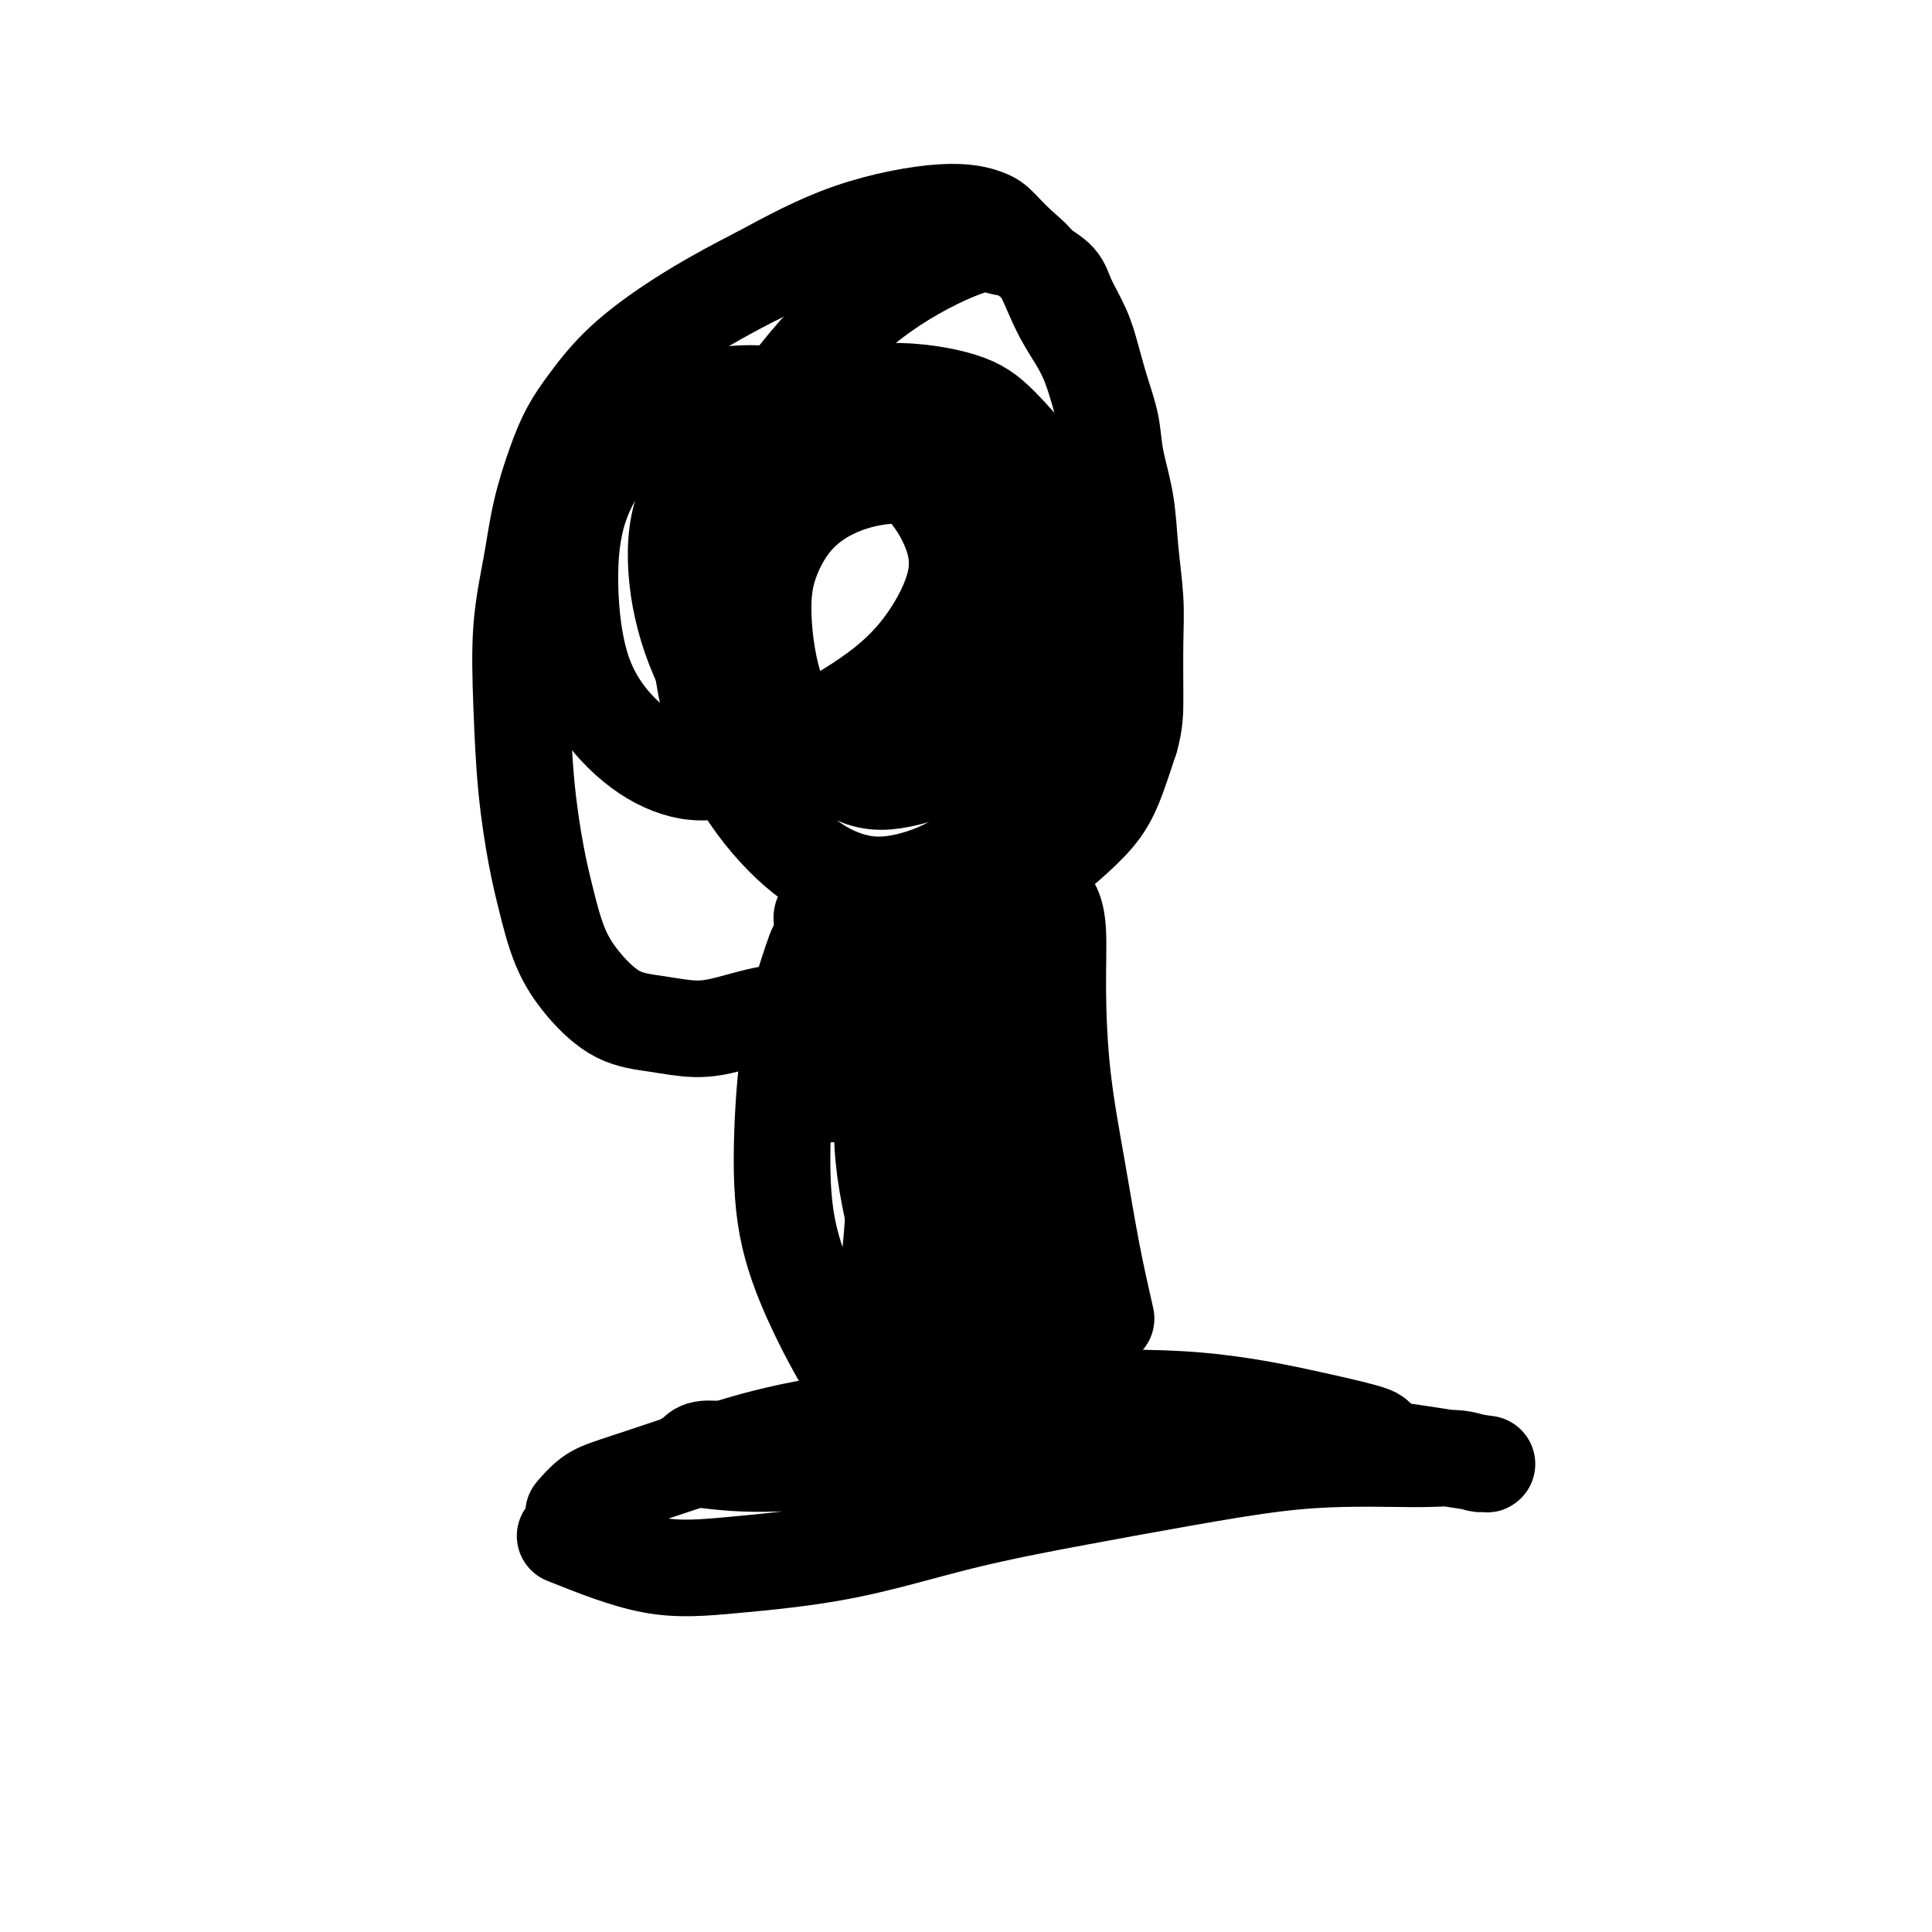 <svg viewBox='0 0 400 400' version='1.1' xmlns='http://www.w3.org/2000/svg' xmlns:xlink='http://www.w3.org/1999/xlink'><g fill='none' stroke='#000000' stroke-width='20' stroke-linecap='round' stroke-linejoin='round'><path d='M117,318c6.227,2.485 12.454,4.969 18,6c5.546,1.031 10.410,0.607 17,0c6.590,-0.607 14.907,-1.399 23,-3c8.093,-1.601 15.962,-4.012 24,-6c8.038,-1.988 16.245,-3.552 24,-5c7.755,-1.448 15.059,-2.780 22,-4c6.941,-1.220 13.521,-2.328 19,-3c5.479,-0.672 9.857,-0.908 14,-1c4.143,-0.092 8.050,-0.039 11,0c2.950,0.039 4.942,0.064 7,0c2.058,-0.064 4.180,-0.218 6,0c1.820,0.218 3.337,0.809 4,1c0.663,0.191 0.474,-0.018 1,0c0.526,0.018 1.769,0.263 0,0c-1.769,-0.263 -6.549,-1.034 -13,-2c-6.451,-0.966 -14.574,-2.126 -23,-3c-8.426,-0.874 -17.154,-1.461 -26,-2c-8.846,-0.539 -17.809,-1.032 -26,-1c-8.191,0.032 -15.610,0.587 -22,1c-6.390,0.413 -11.750,0.684 -17,1c-5.250,0.316 -10.391,0.676 -14,1c-3.609,0.324 -5.688,0.613 -8,1c-2.312,0.387 -4.858,0.873 -7,1c-2.142,0.127 -3.879,-0.105 -5,0c-1.121,0.105 -1.626,0.548 -2,1c-0.374,0.452 -0.616,0.915 -1,1c-0.384,0.085 -0.911,-0.208 1,0c1.911,0.208 6.260,0.917 12,1c5.740,0.083 12.870,-0.458 20,-1'/><path d='M176,302c9.062,-0.244 15.217,-0.854 22,-1c6.783,-0.146 14.195,0.172 21,0c6.805,-0.172 13.003,-0.835 19,-1c5.997,-0.165 11.795,0.166 17,0c5.205,-0.166 9.819,-0.831 13,-1c3.181,-0.169 4.930,0.158 7,0c2.070,-0.158 4.461,-0.799 6,-1c1.539,-0.201 2.226,0.039 3,0c0.774,-0.039 1.636,-0.356 0,-1c-1.636,-0.644 -5.770,-1.615 -12,-3c-6.230,-1.385 -14.555,-3.183 -24,-4c-9.445,-0.817 -20.010,-0.654 -31,0c-10.990,0.654 -22.407,1.800 -32,3c-9.593,1.200 -17.363,2.456 -24,4c-6.637,1.544 -12.140,3.378 -17,5c-4.860,1.622 -9.078,3.034 -12,4c-2.922,0.966 -4.548,1.488 -6,2c-1.452,0.512 -2.729,1.013 -4,2c-1.271,0.987 -2.534,2.458 -3,3c-0.466,0.542 -0.133,0.155 0,0c0.133,-0.155 0.067,-0.077 0,0'/><path d='M229,273c-1.011,-4.445 -2.021,-8.891 -3,-14c-0.979,-5.109 -1.925,-10.882 -3,-17c-1.075,-6.118 -2.277,-12.582 -3,-19c-0.723,-6.418 -0.966,-12.789 -1,-18c-0.034,-5.211 0.143,-9.261 0,-12c-0.143,-2.739 -0.604,-4.168 -1,-5c-0.396,-0.832 -0.726,-1.068 -1,-1c-0.274,0.068 -0.493,0.440 -1,1c-0.507,0.560 -1.304,1.307 -2,6c-0.696,4.693 -1.291,13.333 -2,21c-0.709,7.667 -1.532,14.361 -2,21c-0.468,6.639 -0.580,13.222 0,19c0.580,5.778 1.854,10.752 3,15c1.146,4.248 2.165,7.770 3,10c0.835,2.230 1.487,3.167 2,4c0.513,0.833 0.889,1.560 1,2c0.111,0.440 -0.042,0.593 0,-1c0.042,-1.593 0.279,-4.930 0,-10c-0.279,-5.070 -1.076,-11.872 -2,-19c-0.924,-7.128 -1.977,-14.581 -3,-21c-1.023,-6.419 -2.015,-11.804 -3,-17c-0.985,-5.196 -1.961,-10.202 -3,-14c-1.039,-3.798 -2.139,-6.389 -3,-8c-0.861,-1.611 -1.482,-2.244 -2,-3c-0.518,-0.756 -0.933,-1.636 -1,-2c-0.067,-0.364 0.213,-0.213 0,2c-0.213,2.213 -0.918,6.490 -1,12c-0.082,5.510 0.459,12.255 1,19'/><path d='M202,224c0.330,8.515 1.657,14.302 3,20c1.343,5.698 2.704,11.308 4,16c1.296,4.692 2.529,8.465 4,12c1.471,3.535 3.182,6.831 4,9c0.818,2.169 0.744,3.210 1,4c0.256,0.790 0.842,1.331 1,2c0.158,0.669 -0.112,1.468 -1,0c-0.888,-1.468 -2.395,-5.204 -4,-10c-1.605,-4.796 -3.310,-10.652 -5,-17c-1.690,-6.348 -3.366,-13.186 -5,-19c-1.634,-5.814 -3.225,-10.603 -5,-15c-1.775,-4.397 -3.732,-8.402 -5,-11c-1.268,-2.598 -1.845,-3.788 -3,-5c-1.155,-1.212 -2.887,-2.445 -4,-3c-1.113,-0.555 -1.606,-0.430 -2,-1c-0.394,-0.570 -0.687,-1.833 -1,0c-0.313,1.833 -0.645,6.762 -1,13c-0.355,6.238 -0.733,13.785 0,21c0.733,7.215 2.578,14.098 4,20c1.422,5.902 2.421,10.824 4,15c1.579,4.176 3.737,7.607 5,10c1.263,2.393 1.629,3.748 2,5c0.371,1.252 0.745,2.400 1,3c0.255,0.600 0.390,0.652 0,-1c-0.390,-1.652 -1.304,-5.008 -3,-10c-1.696,-4.992 -4.172,-11.619 -6,-18c-1.828,-6.381 -3.006,-12.517 -4,-19c-0.994,-6.483 -1.802,-13.315 -3,-19c-1.198,-5.685 -2.784,-10.223 -4,-14c-1.216,-3.777 -2.062,-6.793 -3,-9c-0.938,-2.207 -1.969,-3.603 -3,-5'/><path d='M173,198c-4.432,-15.146 -2.512,-5.513 -2,-2c0.512,3.513 -0.385,0.904 -1,0c-0.615,-0.904 -0.949,-0.105 -2,3c-1.051,3.105 -2.819,8.514 -4,15c-1.181,6.486 -1.775,14.049 -2,21c-0.225,6.951 -0.082,13.291 1,19c1.082,5.709 3.104,10.786 5,15c1.896,4.214 3.666,7.563 5,10c1.334,2.437 2.231,3.961 3,5c0.769,1.039 1.410,1.594 2,2c0.590,0.406 1.127,0.665 2,-2c0.873,-2.665 2.080,-8.252 3,-14c0.920,-5.748 1.554,-11.658 2,-18c0.446,-6.342 0.705,-13.118 1,-20c0.295,-6.882 0.626,-13.870 1,-20c0.374,-6.130 0.792,-11.403 1,-15c0.208,-3.597 0.206,-5.519 0,-7c-0.206,-1.481 -0.618,-2.520 -1,-3c-0.382,-0.480 -0.735,-0.399 -1,0c-0.265,0.399 -0.442,1.117 -2,5c-1.558,3.883 -4.496,10.930 -7,18c-2.504,7.070 -4.572,14.163 -5,16c-0.428,1.837 0.786,-1.581 2,-5'/><path d='M202,198c2.123,-4.838 4.245,-9.676 6,-13c1.755,-3.324 3.142,-5.132 4,-7c0.858,-1.868 1.187,-3.794 2,-6c0.813,-2.206 2.108,-4.691 3,-7c0.892,-2.309 1.379,-4.442 2,-7c0.621,-2.558 1.374,-5.541 2,-8c0.626,-2.459 1.123,-4.393 2,-7c0.877,-2.607 2.135,-5.888 3,-9c0.865,-3.112 1.339,-6.056 2,-8c0.661,-1.944 1.509,-2.887 2,-5c0.491,-2.113 0.623,-5.394 1,-8c0.377,-2.606 0.997,-4.537 1,-7c0.003,-2.463 -0.611,-5.459 -1,-8c-0.389,-2.541 -0.555,-4.628 -1,-7c-0.445,-2.372 -1.171,-5.030 -2,-8c-0.829,-2.970 -1.761,-6.254 -3,-9c-1.239,-2.746 -2.787,-4.956 -4,-7c-1.213,-2.044 -2.093,-3.923 -3,-6c-0.907,-2.077 -1.841,-4.352 -3,-6c-1.159,-1.648 -2.541,-2.668 -4,-4c-1.459,-1.332 -2.993,-2.976 -4,-4c-1.007,-1.024 -1.486,-1.429 -3,-2c-1.514,-0.571 -4.061,-1.308 -9,-1c-4.939,0.308 -12.268,1.659 -19,4c-6.732,2.341 -12.866,5.670 -19,9'/><path d='M157,57c-5.934,2.994 -11.269,5.980 -16,9c-4.731,3.020 -8.857,6.074 -12,9c-3.143,2.926 -5.303,5.722 -7,8c-1.697,2.278 -2.931,4.037 -4,6c-1.069,1.963 -1.972,4.130 -3,7c-1.028,2.870 -2.182,6.442 -3,10c-0.818,3.558 -1.299,7.104 -2,11c-0.701,3.896 -1.622,8.144 -2,13c-0.378,4.856 -0.213,10.320 0,16c0.213,5.680 0.473,11.578 1,17c0.527,5.422 1.320,10.370 2,14c0.680,3.630 1.246,5.942 2,9c0.754,3.058 1.698,6.862 3,10c1.302,3.138 2.964,5.609 5,8c2.036,2.391 4.445,4.701 7,6c2.555,1.299 5.255,1.588 8,2c2.745,0.412 5.536,0.947 8,1c2.464,0.053 4.601,-0.377 7,-1c2.399,-0.623 5.059,-1.438 8,-2c2.941,-0.562 6.164,-0.871 9,-2c2.836,-1.129 5.286,-3.078 8,-5c2.714,-1.922 5.693,-3.819 8,-5c2.307,-1.181 3.941,-1.647 6,-3c2.059,-1.353 4.542,-3.592 7,-5c2.458,-1.408 4.892,-1.984 7,-3c2.108,-1.016 3.891,-2.472 6,-4c2.109,-1.528 4.543,-3.128 7,-5c2.457,-1.872 4.937,-4.017 7,-6c2.063,-1.983 3.709,-3.803 5,-6c1.291,-2.197 2.226,-4.771 3,-7c0.774,-2.229 1.387,-4.115 2,-6'/><path d='M234,153c1.004,-3.494 1.013,-5.729 1,-9c-0.013,-3.271 -0.049,-7.577 0,-11c0.049,-3.423 0.183,-5.964 0,-9c-0.183,-3.036 -0.682,-6.568 -1,-10c-0.318,-3.432 -0.456,-6.766 -1,-10c-0.544,-3.234 -1.496,-6.369 -2,-9c-0.504,-2.631 -0.562,-4.759 -1,-7c-0.438,-2.241 -1.256,-4.595 -2,-7c-0.744,-2.405 -1.413,-4.859 -2,-7c-0.587,-2.141 -1.094,-3.968 -2,-6c-0.906,-2.032 -2.213,-4.270 -3,-6c-0.787,-1.730 -1.054,-2.952 -2,-4c-0.946,-1.048 -2.570,-1.921 -4,-3c-1.430,-1.079 -2.666,-2.363 -4,-3c-1.334,-0.637 -2.766,-0.625 -4,-1c-1.234,-0.375 -2.269,-1.135 -6,0c-3.731,1.135 -10.157,4.164 -16,8c-5.843,3.836 -11.104,8.478 -16,14c-4.896,5.522 -9.428,11.923 -13,18c-3.572,6.077 -6.185,11.828 -8,18c-1.815,6.172 -2.831,12.763 -3,19c-0.169,6.237 0.511,12.118 2,18c1.489,5.882 3.787,11.763 7,17c3.213,5.237 7.339,9.830 11,13c3.661,3.170 6.856,4.917 10,6c3.144,1.083 6.235,1.500 10,1c3.765,-0.500 8.202,-1.919 12,-4c3.798,-2.081 6.956,-4.826 10,-8c3.044,-3.174 5.973,-6.778 8,-11c2.027,-4.222 3.150,-9.064 4,-13c0.850,-3.936 1.425,-6.968 2,-10'/><path d='M221,137c0.836,-5.540 -0.073,-7.891 -1,-11c-0.927,-3.109 -1.873,-6.976 -4,-11c-2.127,-4.024 -5.434,-8.205 -9,-11c-3.566,-2.795 -7.392,-4.204 -12,-5c-4.608,-0.796 -10.000,-0.979 -15,0c-5.000,0.979 -9.608,3.120 -13,6c-3.392,2.880 -5.569,6.499 -7,10c-1.431,3.501 -2.117,6.886 -2,12c0.117,5.114 1.036,11.958 3,17c1.964,5.042 4.971,8.282 8,11c3.029,2.718 6.078,4.915 9,6c2.922,1.085 5.716,1.060 10,0c4.284,-1.060 10.059,-3.155 15,-6c4.941,-2.845 9.049,-6.441 12,-10c2.951,-3.559 4.745,-7.081 6,-11c1.255,-3.919 1.971,-8.236 2,-13c0.029,-4.764 -0.631,-9.976 -2,-14c-1.369,-4.024 -3.448,-6.862 -6,-10c-2.552,-3.138 -5.577,-6.578 -8,-9c-2.423,-2.422 -4.245,-3.827 -8,-5c-3.755,-1.173 -9.442,-2.114 -15,-2c-5.558,0.114 -10.986,1.282 -16,3c-5.014,1.718 -9.613,3.987 -14,7c-4.387,3.013 -8.563,6.771 -11,11c-2.437,4.229 -3.134,8.928 -3,14c0.134,5.072 1.098,10.516 3,16c1.902,5.484 4.742,11.008 8,15c3.258,3.992 6.935,6.451 10,8c3.065,1.549 5.517,2.186 9,2c3.483,-0.186 7.995,-1.196 12,-3c4.005,-1.804 7.502,-4.402 11,-7'/><path d='M193,147c4.958,-3.317 5.853,-6.608 7,-10c1.147,-3.392 2.548,-6.885 3,-11c0.452,-4.115 -0.043,-8.850 -1,-13c-0.957,-4.150 -2.375,-7.713 -5,-11c-2.625,-3.287 -6.456,-6.296 -10,-9c-3.544,-2.704 -6.802,-5.103 -11,-7c-4.198,-1.897 -9.338,-3.291 -14,-4c-4.662,-0.709 -8.848,-0.731 -13,0c-4.152,0.731 -8.271,2.217 -12,4c-3.729,1.783 -7.068,3.865 -10,7c-2.932,3.135 -5.457,7.323 -7,12c-1.543,4.677 -2.105,9.843 -2,16c0.105,6.157 0.876,13.306 3,19c2.124,5.694 5.601,9.935 9,13c3.399,3.065 6.722,4.955 10,6c3.278,1.045 6.512,1.246 11,0c4.488,-1.246 10.230,-3.939 16,-7c5.770,-3.061 11.568,-6.492 16,-10c4.432,-3.508 7.497,-7.094 10,-11c2.503,-3.906 4.444,-8.131 5,-12c0.556,-3.869 -0.272,-7.381 -2,-11c-1.728,-3.619 -4.356,-7.344 -8,-10c-3.644,-2.656 -8.303,-4.244 -13,-5c-4.697,-0.756 -9.431,-0.679 -14,0c-4.569,0.679 -8.972,1.961 -12,4c-3.028,2.039 -4.682,4.834 -6,7c-1.318,2.166 -2.302,3.704 -2,7c0.302,3.296 1.889,8.349 5,13c3.111,4.651 7.746,8.900 9,10c1.254,1.100 -0.873,-0.950 -3,-3'/></g>
</svg>